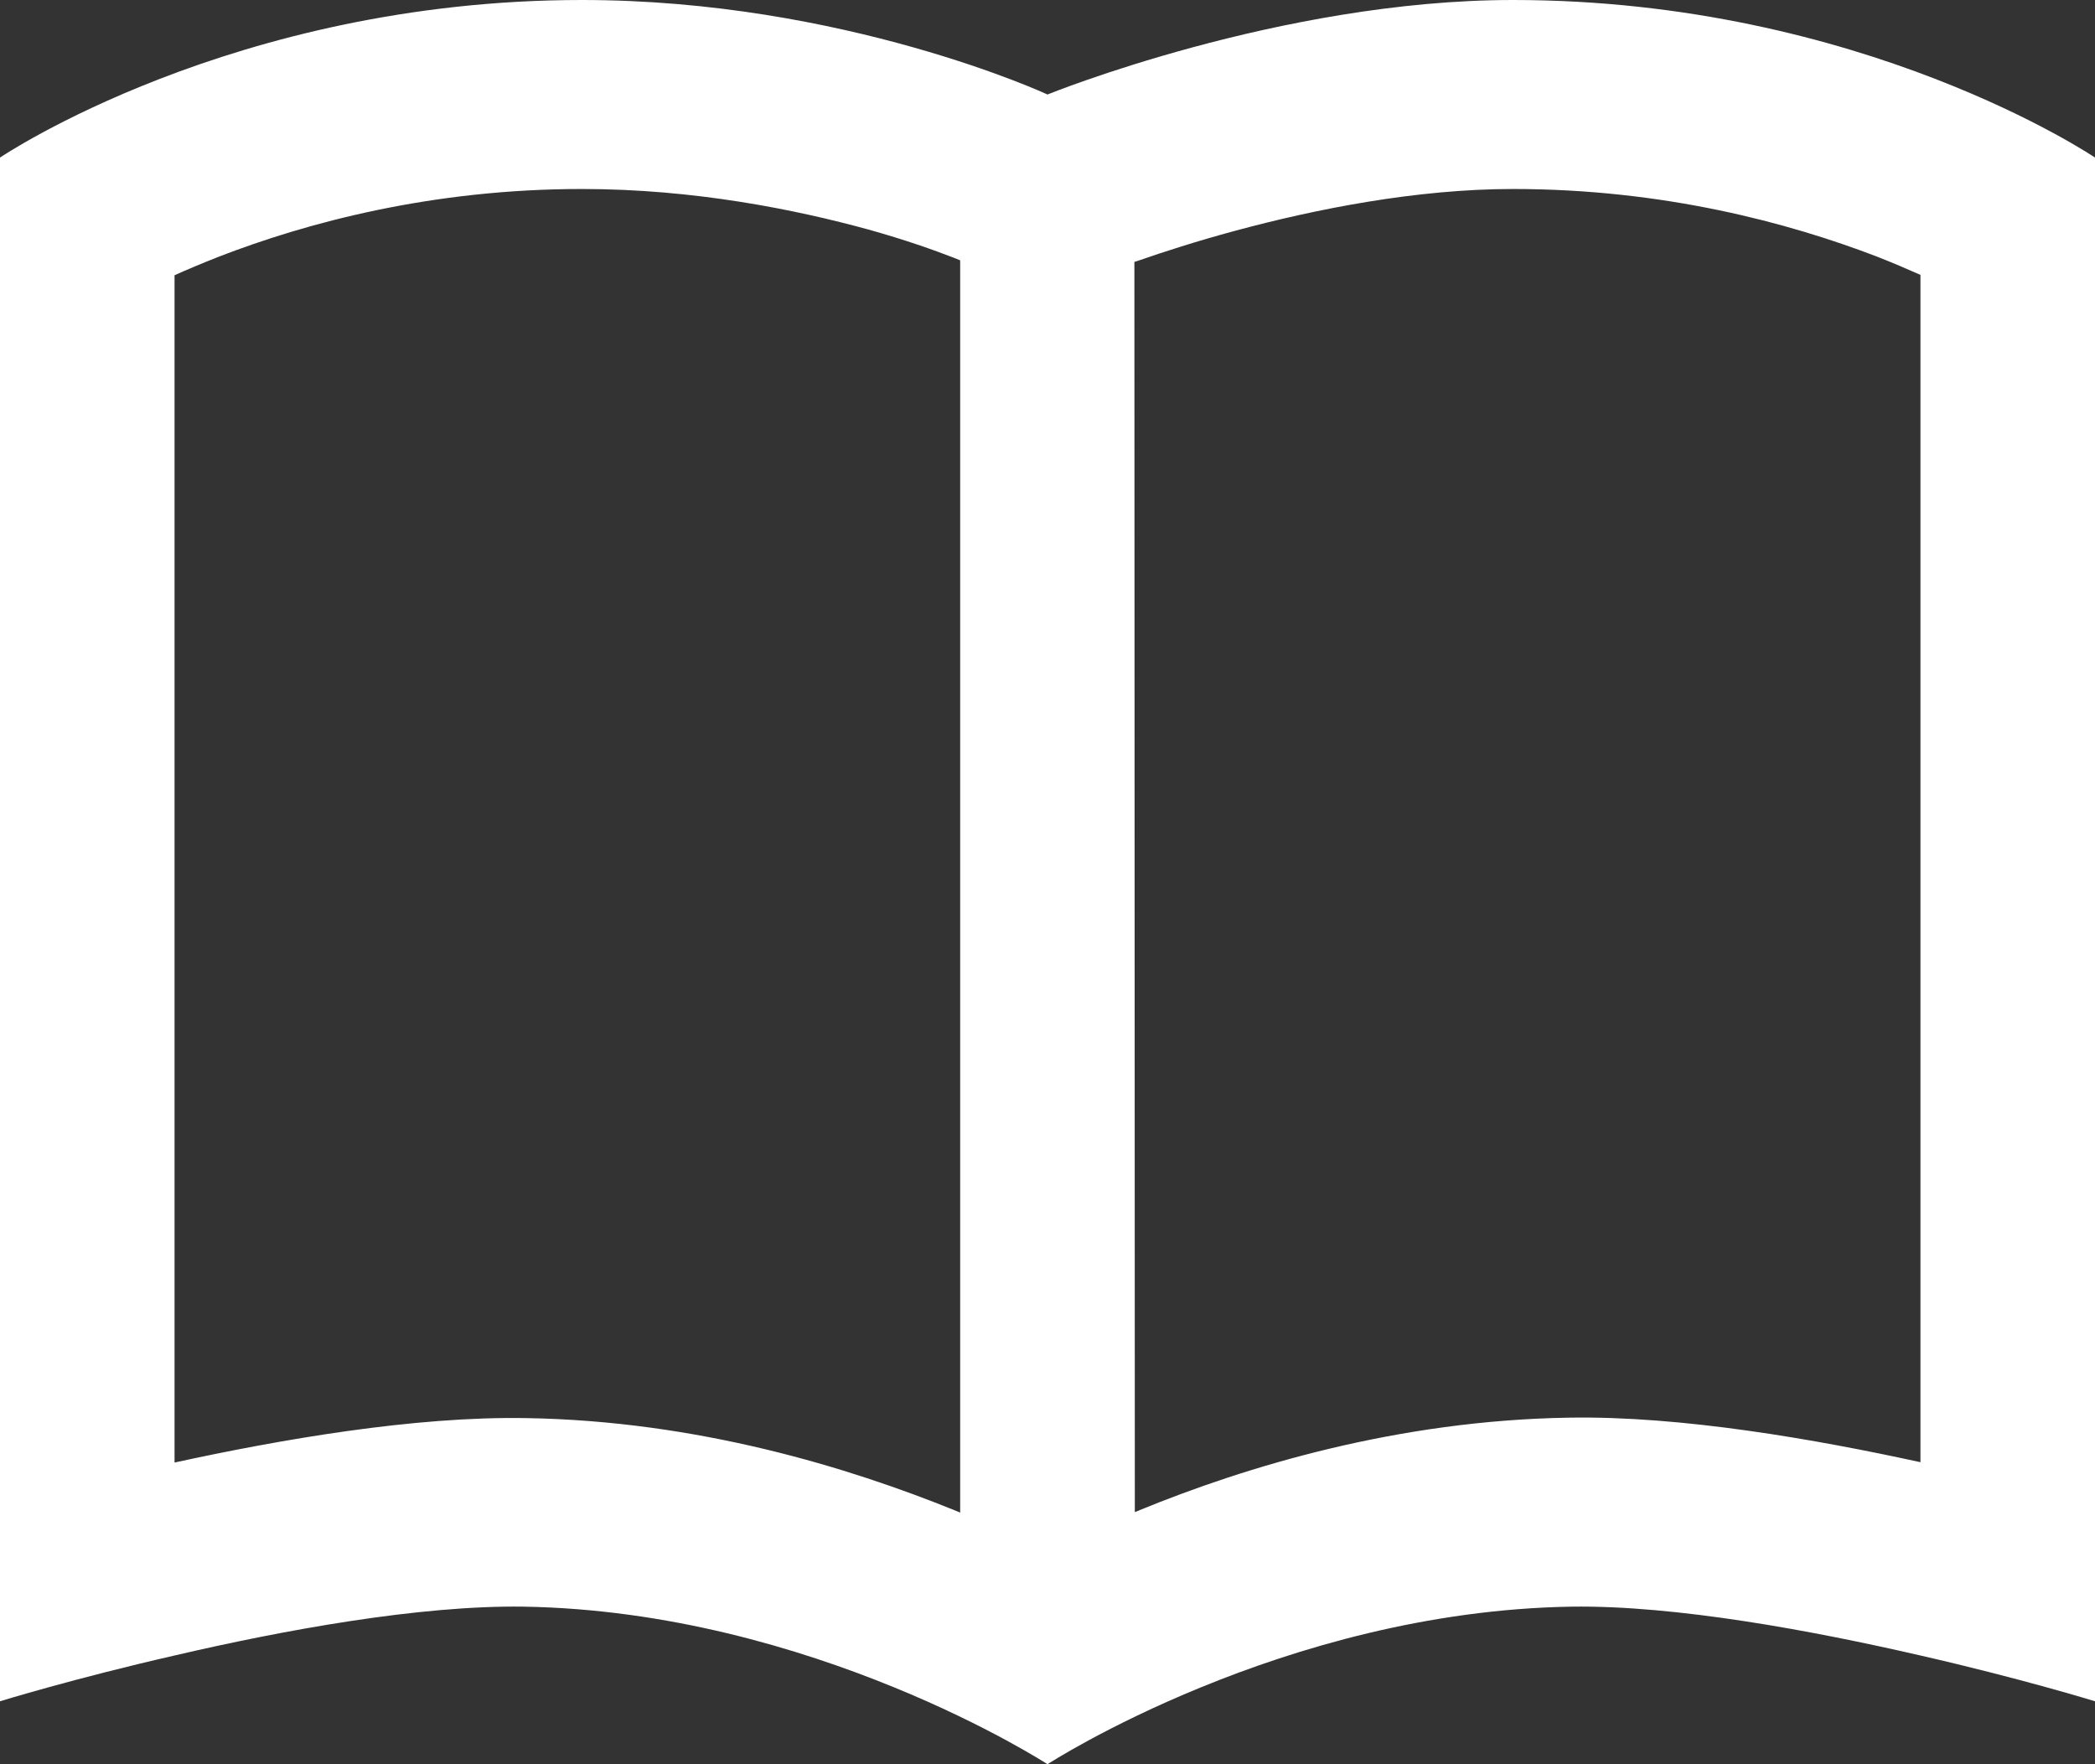 <svg width="19" height="16" viewBox="0 0 19 16" fill="none" xmlns="http://www.w3.org/2000/svg">
<rect x="0" y="0" width="19" height="16" fill="#333333" stroke="none"/>
<path d="M9.5 16C9.5 16 7.366 14.614 4.75 14.571C3.803 14.557 2.56 14.786 1.583 15.014C0.676 15.221 0 15.429 0 15.429V13.654V1.429C0 1.429 2.111 0 5.278 0C7.653 0 9.5 0.857 9.5 0.857C9.5 0.857 11.611 0 13.722 0C16.889 0 19 1.429 19 1.429V13.654V15.429C19 15.429 18.324 15.221 17.417 15.014C16.44 14.789 15.197 14.557 14.25 14.571C11.634 14.614 9.5 16 9.5 16ZM17.417 13.261V2.493C17.295 2.439 17.163 2.382 17.017 2.325C16.223 2.021 15.088 1.714 13.722 1.714C12.845 1.714 11.931 1.896 11.202 2.093C10.846 2.189 10.549 2.286 10.344 2.357C10.325 2.364 10.305 2.371 10.288 2.375L10.292 13.714C10.305 13.707 10.321 13.704 10.335 13.696C11.301 13.3 12.677 12.882 14.227 12.857C15.249 12.839 16.47 13.054 17.417 13.261ZM8.708 13.714V2.361C8.689 2.354 8.669 2.346 8.646 2.336C8.471 2.268 8.21 2.175 7.877 2.082C7.214 1.9 6.294 1.714 5.278 1.714C3.912 1.714 2.777 2.021 1.982 2.329C1.837 2.386 1.702 2.443 1.583 2.496V13.264C2.533 13.057 3.754 12.843 4.773 12.861C6.323 12.886 7.696 13.307 8.665 13.7C8.679 13.707 8.695 13.711 8.708 13.718V13.714Z" fill="white"/>
</svg>
